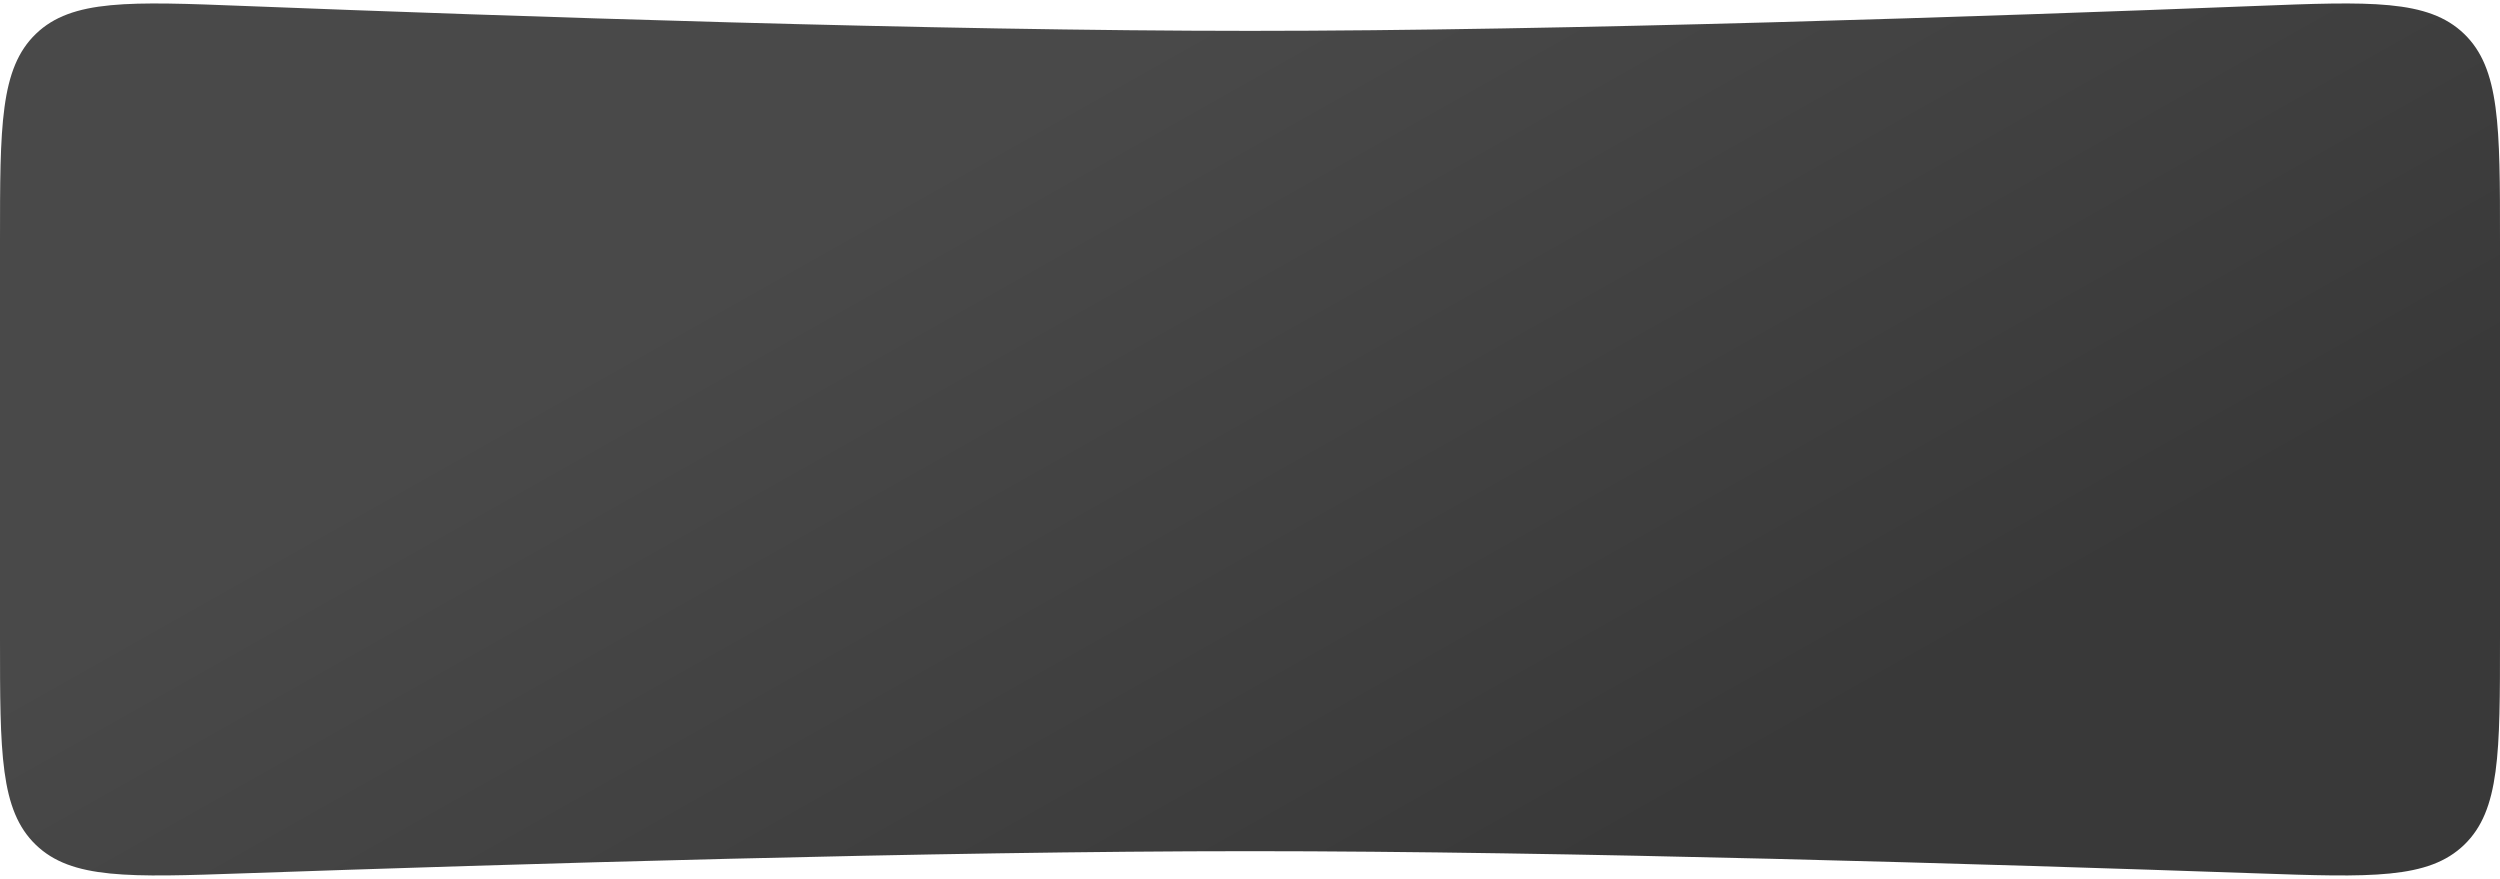 <?xml version="1.0" encoding="UTF-8"?> <svg xmlns="http://www.w3.org/2000/svg" width="640" height="225" viewBox="0 0 640 225" fill="none"> <path d="M0 61.738C0 32.248 0 17.503 9.206 8.65C18.413 -0.202 33.178 0.377 62.709 1.534C130.491 4.19 239.592 7.901 320 7.901C400.408 7.901 509.509 4.19 577.292 1.534C606.822 0.377 621.587 -0.202 630.794 8.65C640 17.503 640 32.248 640 61.738V163.388C640 192.741 640 207.418 630.841 216.263C621.681 225.109 606.988 224.597 577.602 223.573C509.816 221.212 400.458 217.901 320 217.901C239.542 217.901 130.184 221.212 62.398 223.573C33.012 224.597 18.319 225.109 9.159 216.263C0 207.418 0 192.741 0 163.388V112.401V61.738Z" fill="url(#paint0_linear_408_299)"></path> <defs> <linearGradient id="paint0_linear_408_299" x1="295" y1="8.901" x2="413.5" y2="218.901" gradientUnits="userSpaceOnUse"> <stop stop-color="#494949"></stop> <stop offset="1" stop-color="#393939"></stop> </linearGradient> </defs> </svg> 